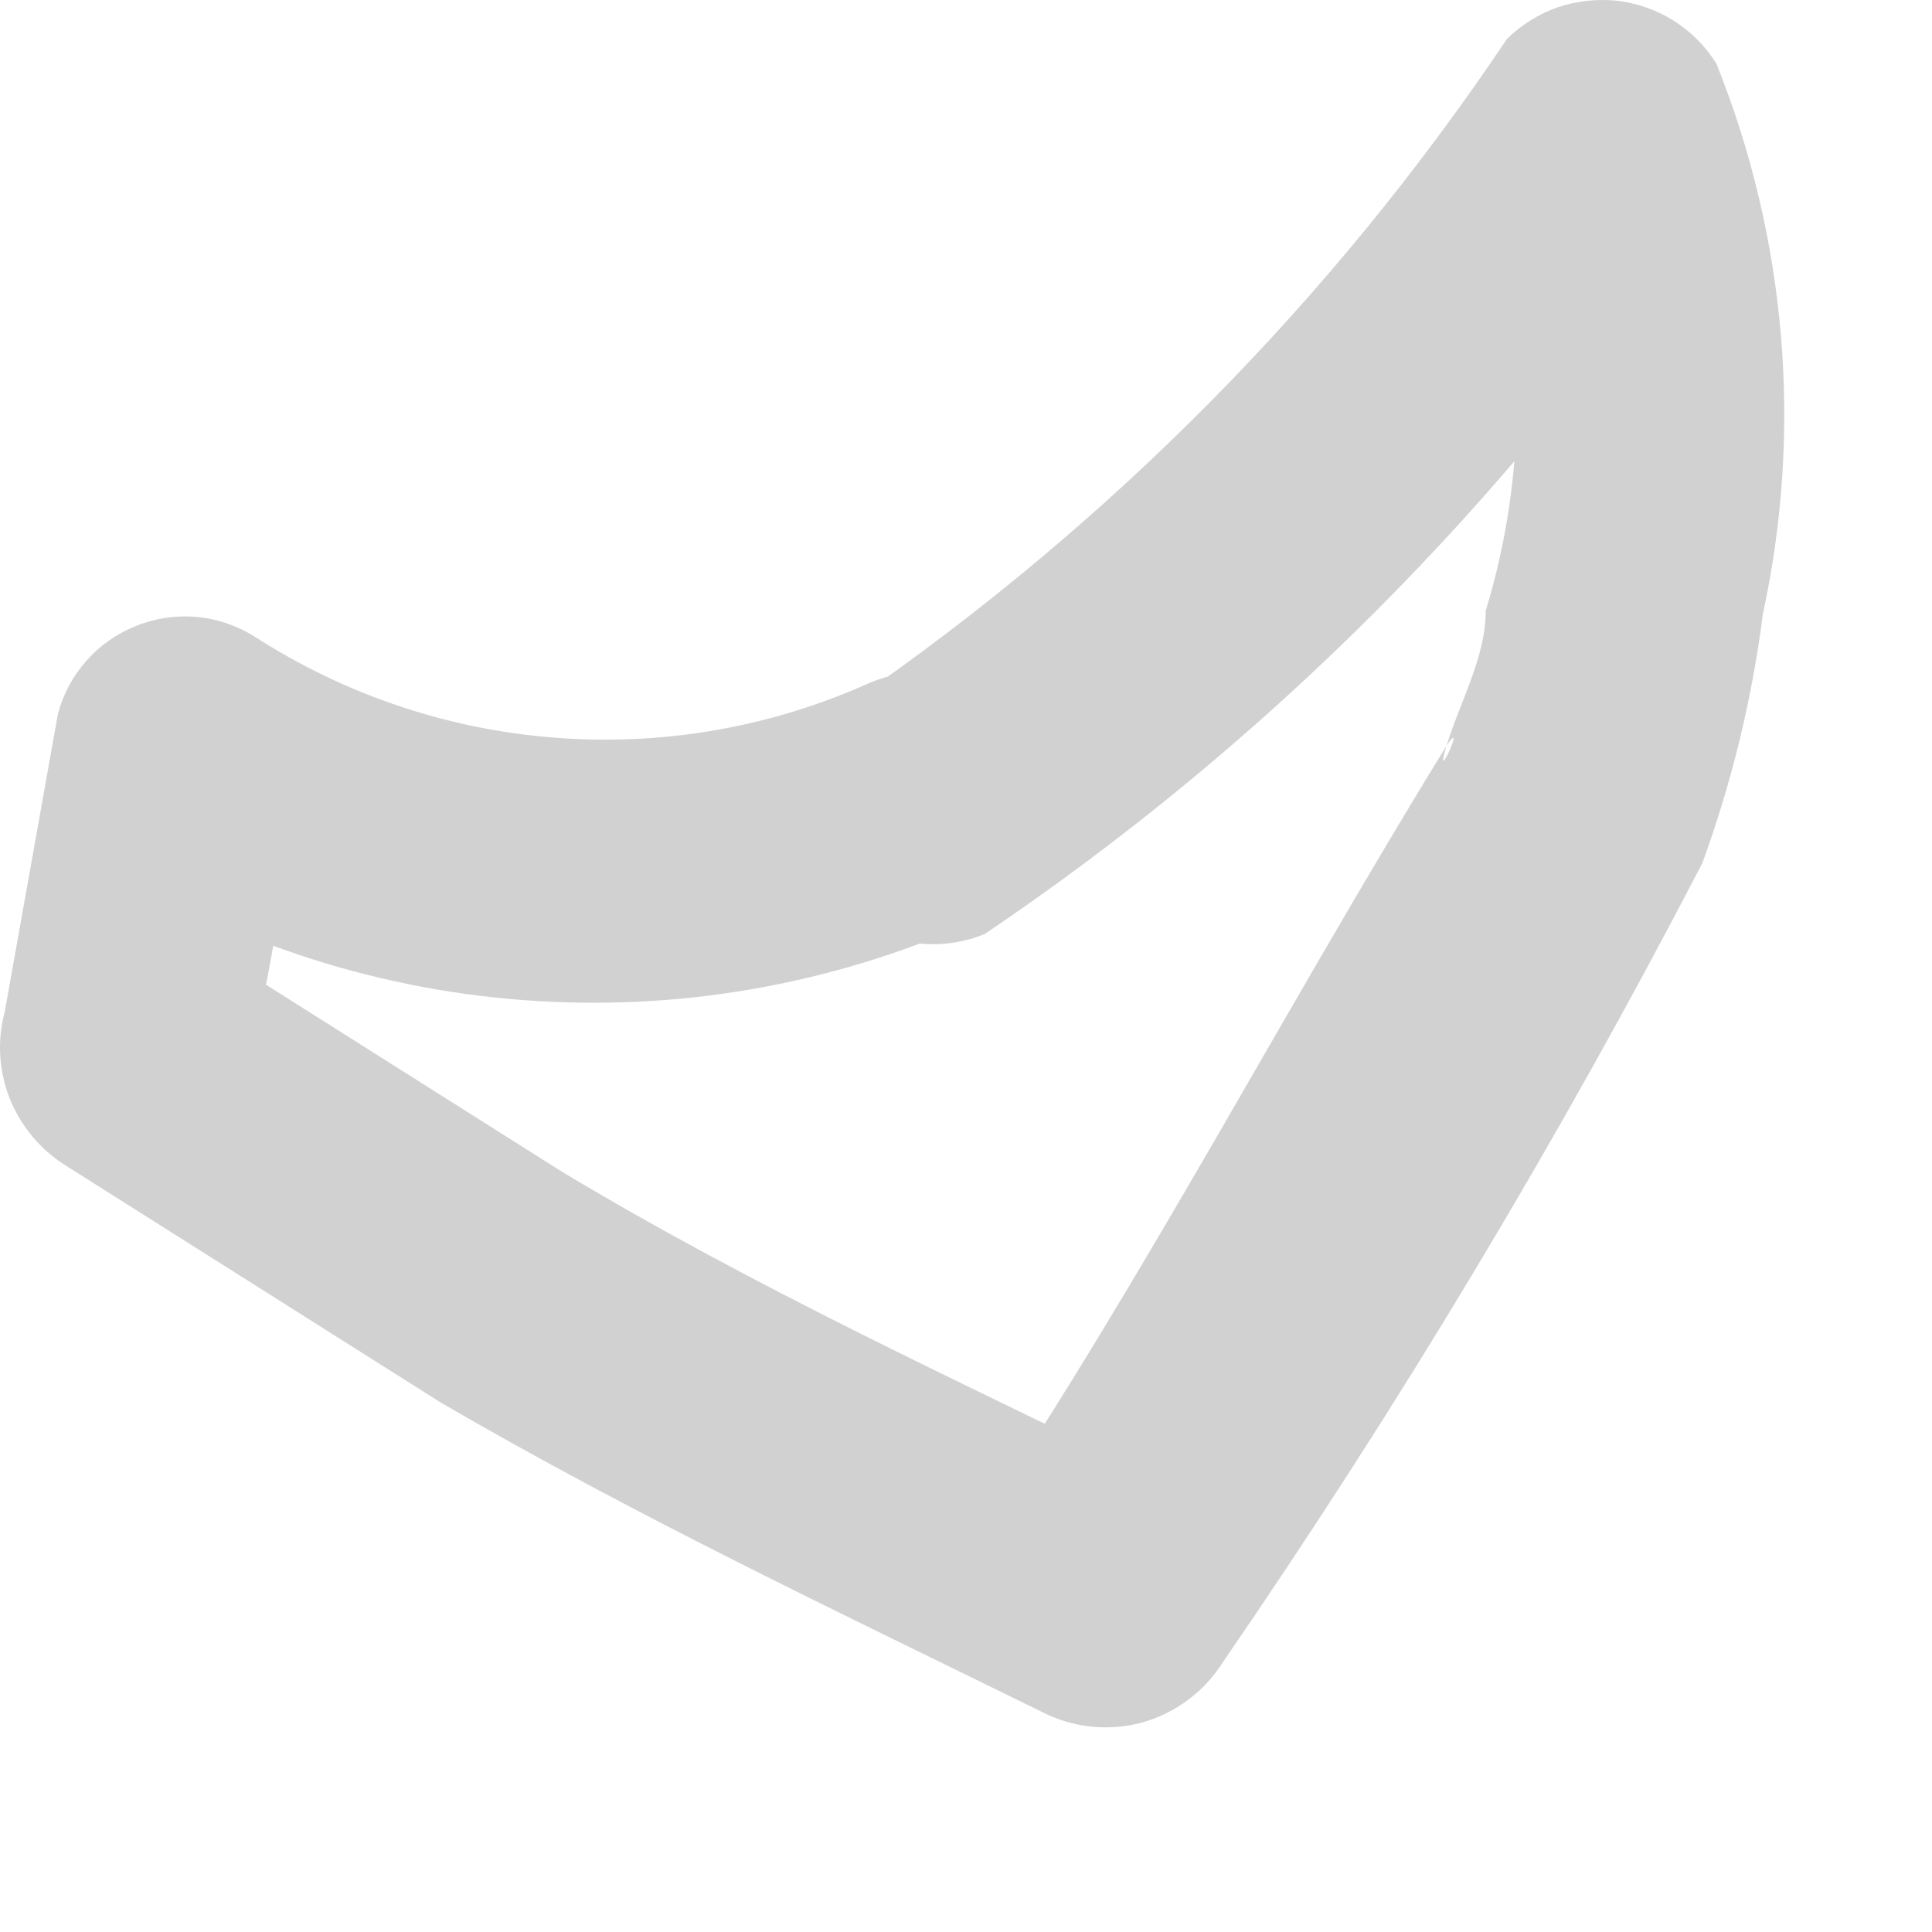 <?xml version="1.0" encoding="utf-8"?>
<svg xmlns="http://www.w3.org/2000/svg" fill="none" height="100%" overflow="visible" preserveAspectRatio="none" style="display: block;" viewBox="0 0 7 7" width="100%">
<path d="M3.131 2.483C2.776 2.639 2.388 2.704 2.001 2.672C1.615 2.641 1.243 2.514 0.917 2.303C0.854 2.265 0.783 2.241 0.709 2.235C0.636 2.229 0.561 2.24 0.493 2.268C0.424 2.295 0.363 2.338 0.314 2.393C0.264 2.449 0.229 2.515 0.21 2.586L0.017 3.667C-0.011 3.771 -0.004 3.88 0.035 3.98C0.075 4.079 0.145 4.164 0.235 4.221L1.599 5.083C2.307 5.495 3.041 5.842 3.774 6.202C3.886 6.26 4.016 6.274 4.138 6.241C4.259 6.207 4.364 6.129 4.431 6.022C5.069 5.094 5.649 4.127 6.168 3.127C6.274 2.836 6.348 2.533 6.387 2.226C6.532 1.559 6.473 0.864 6.219 0.231C6.181 0.169 6.128 0.116 6.066 0.076C6.004 0.037 5.934 0.012 5.862 0.003C5.789 -0.005 5.715 0.003 5.645 0.026C5.576 0.05 5.512 0.09 5.46 0.141C4.826 1.087 4.018 1.903 3.079 2.548C2.986 2.621 2.923 2.725 2.901 2.841C2.879 2.957 2.9 3.077 2.959 3.179C3.019 3.281 3.113 3.358 3.225 3.396C3.337 3.433 3.459 3.429 3.568 3.384C4.583 2.699 5.457 1.825 6.142 0.81L5.383 0.707C5.533 1.198 5.533 1.722 5.383 2.213C5.383 2.38 5.293 2.535 5.241 2.702C5.319 2.586 5.19 2.869 5.241 2.702C4.662 3.642 4.16 4.607 3.543 5.533L4.212 5.366C3.478 5.006 2.745 4.671 2.037 4.246L0.673 3.384L0.892 3.925C0.969 3.564 1.033 3.204 1.085 2.844L0.377 3.127C0.851 3.422 1.391 3.594 1.948 3.627C2.505 3.661 3.062 3.555 3.568 3.32C4.173 3.037 3.684 2.226 3.131 2.483Z" fill="#D1D1D1" id="Vector"/>
</svg>